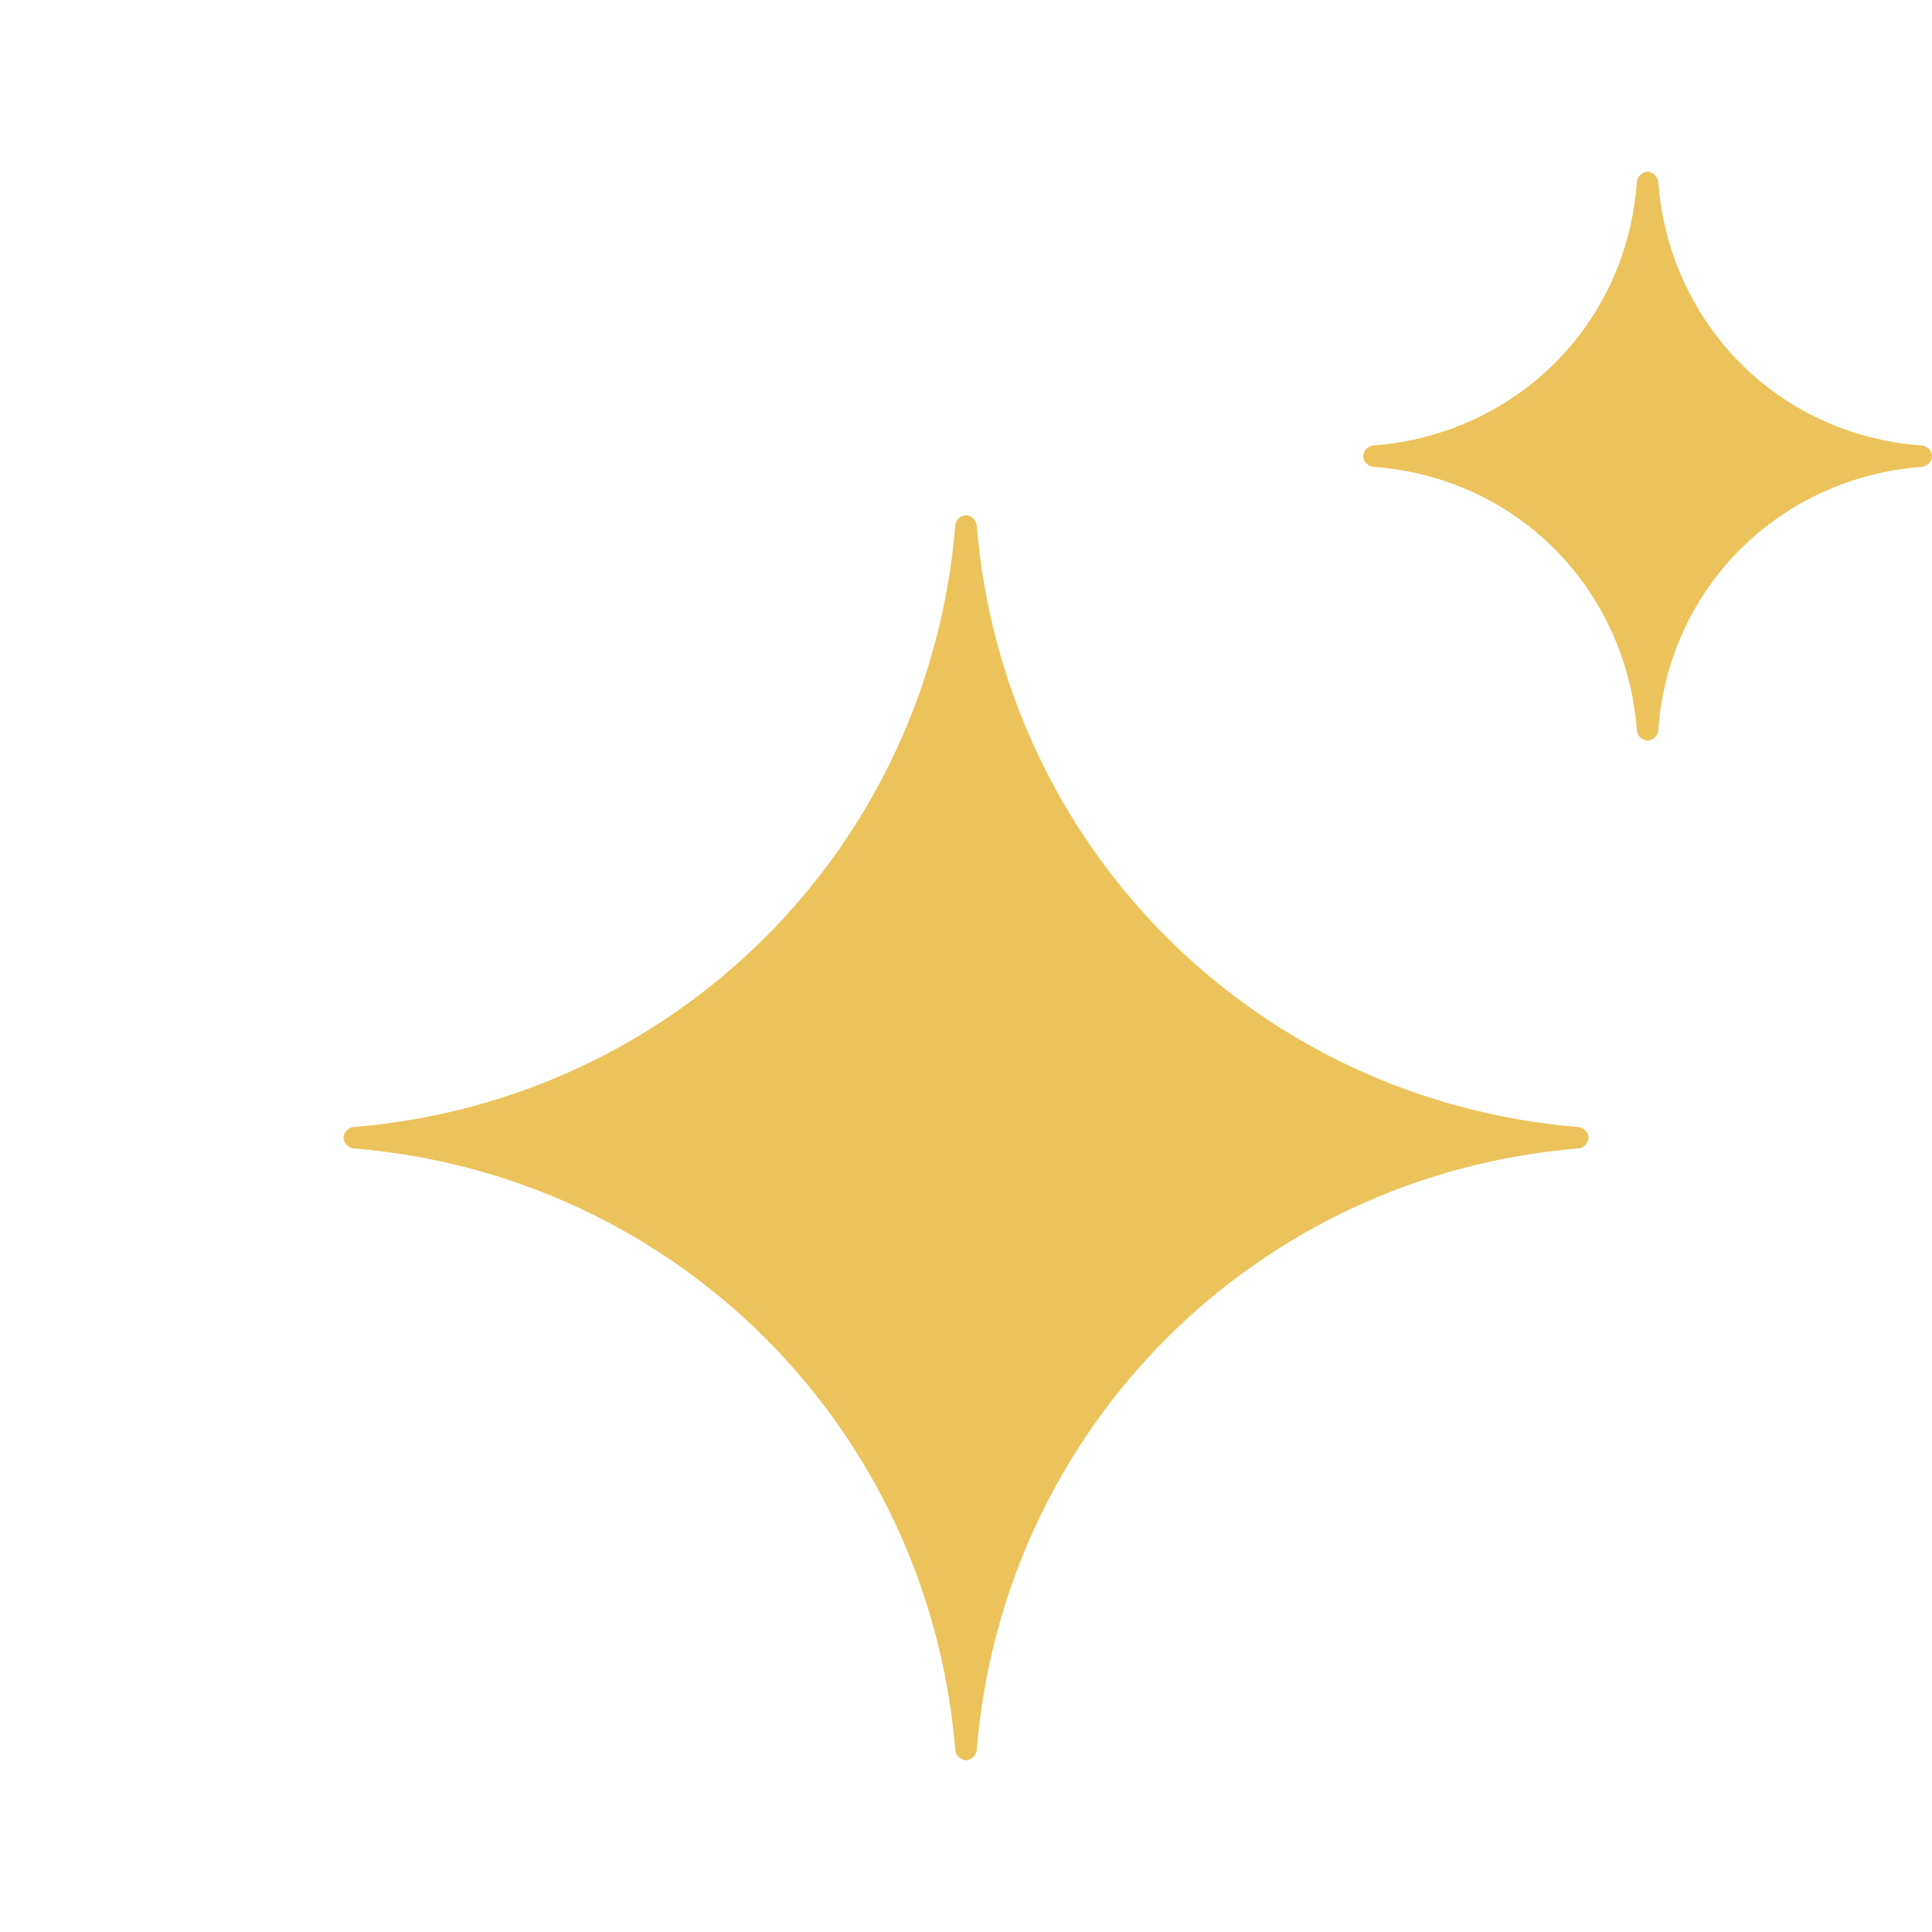 <?xml version="1.0" encoding="utf-8"?>
<!-- Generator: Adobe Illustrator 27.2.0, SVG Export Plug-In . SVG Version: 6.00 Build 0)  -->
<svg version="1.1" id="Layer_1" xmlns="http://www.w3.org/2000/svg" xmlns:xlink="http://www.w3.org/1999/xlink" x="0px" y="0px"
	 viewBox="0 0 36 36" style="enable-background:new 0 0 36 36;" xml:space="preserve">
<style type="text/css">
	.st0{fill:#EBC35A;}
</style>
<g>
	<g>
		<path class="st0" d="M29.4,21c-6-0.5-10.7-5.2-11.2-11.2c0-0.1-0.1-0.2-0.2-0.2s-0.2,0.1-0.2,0.2c-0.5,6-5.2,10.7-11.2,11.2
			c-0.1,0-0.2,0.1-0.2,0.2c0,0.1,0.1,0.2,0.2,0.2c6,0.5,10.7,5.2,11.2,11.2c0,0.1,0.1,0.2,0.2,0.2s0.2-0.1,0.2-0.2
			c0.5-6,5.2-10.7,11.2-11.2c0.1,0,0.2-0.1,0.2-0.2C29.6,21.1,29.5,21,29.4,21z"/>
	</g>
	<g>
		<path class="st0" d="M35.8,8.3C35.8,8.3,35.8,8.3,35.8,8.3c-2.7-0.2-4.7-2.3-4.9-4.9c0-0.1-0.1-0.2-0.2-0.2
			c-0.1,0-0.2,0.1-0.2,0.2c-0.2,2.7-2.3,4.7-4.9,4.9c-0.1,0-0.2,0.1-0.2,0.2c0,0.1,0.1,0.2,0.2,0.2c2.7,0.2,4.7,2.3,4.9,4.9
			c0,0.1,0.1,0.2,0.2,0.2c0.1,0,0.2-0.1,0.2-0.2c0.2-2.7,2.3-4.7,4.9-4.9c0.1,0,0.2-0.1,0.2-0.2C36,8.4,35.9,8.3,35.8,8.3z"/>
	</g>
</g>
</svg>
